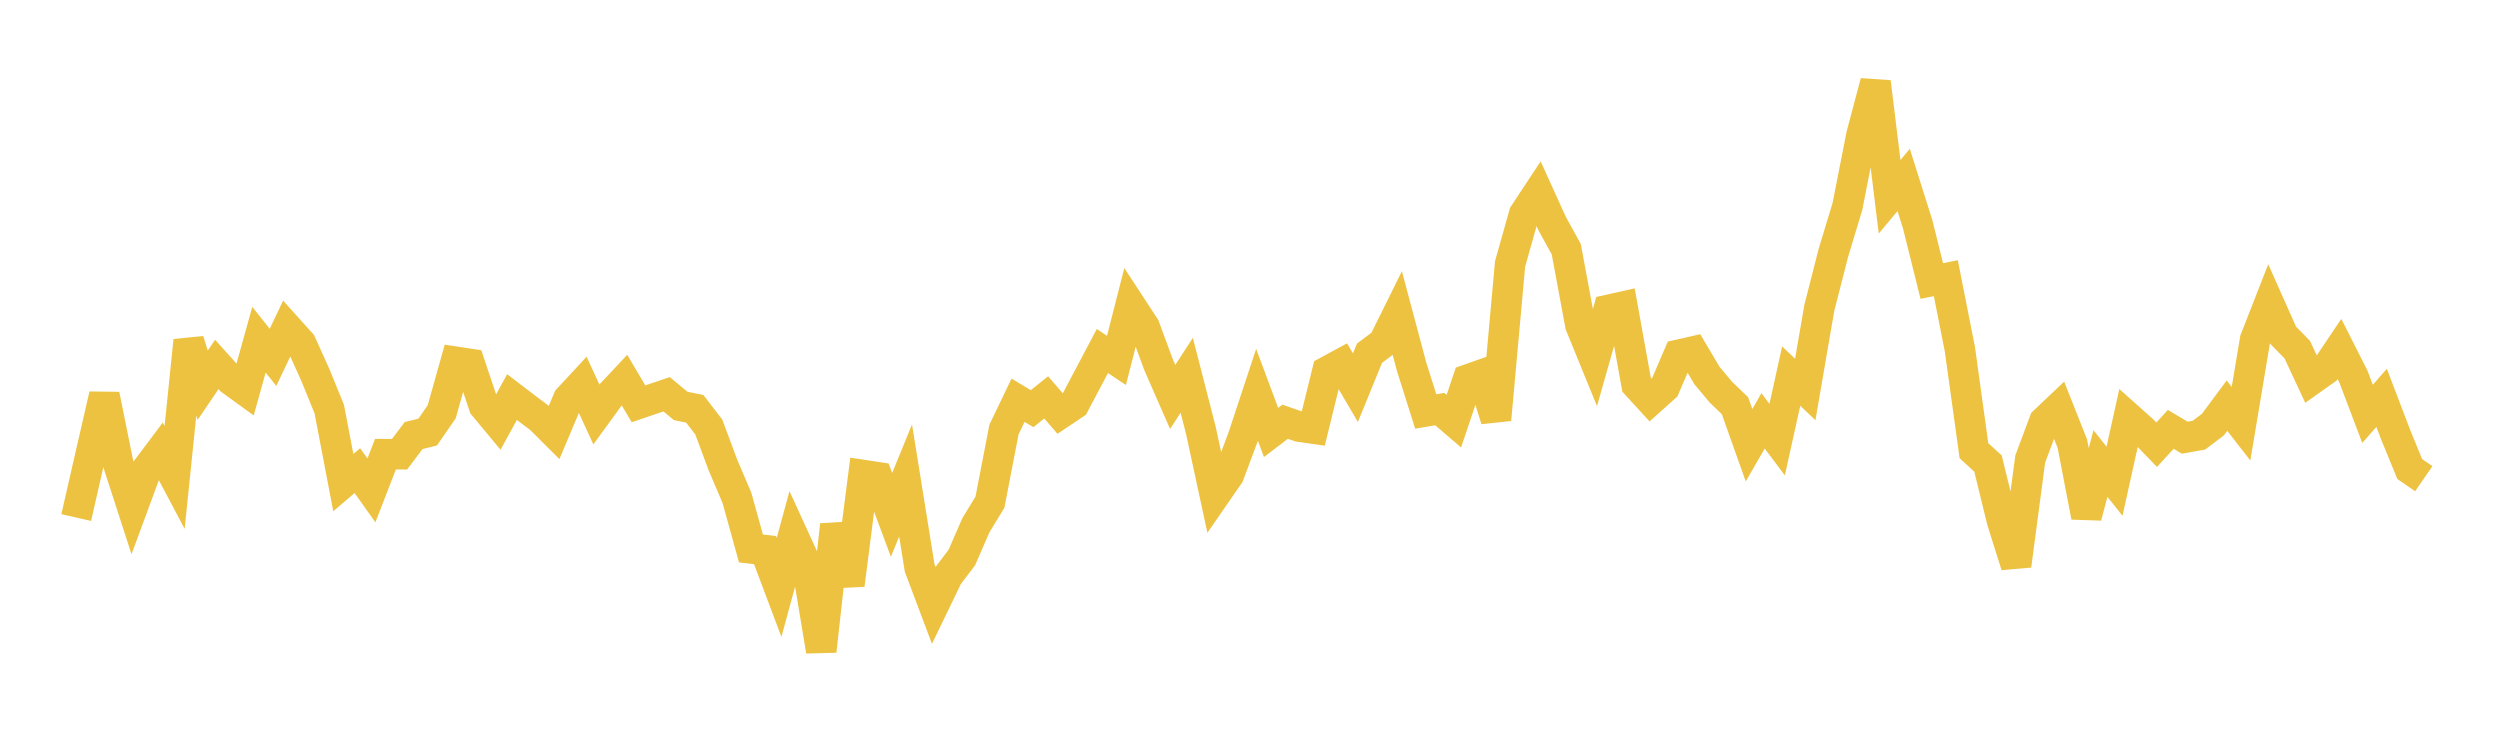<svg width="164" height="48" xmlns="http://www.w3.org/2000/svg" xmlns:xlink="http://www.w3.org/1999/xlink"><path fill="none" stroke="rgb(237,194,64)" stroke-width="2" d="M5,33.951L5.922,29.914L6.844,25.902L7.766,30.456L8.689,33.305L9.611,30.807L10.533,29.58L11.455,31.317L12.377,22.341L13.299,25.27L14.222,23.907L15.144,24.931L16.066,25.599L16.988,22.286L17.91,23.443L18.832,21.504L19.754,22.529L20.677,24.574L21.599,26.833L22.521,31.66L23.443,30.872L24.365,32.171L25.287,29.793L26.21,29.798L27.132,28.573L28.054,28.345L28.976,27.013L29.898,23.731L30.82,23.871L31.743,26.625L32.665,27.734L33.587,26.048L34.509,26.752L35.431,27.443L36.353,28.362L37.275,26.173L38.198,25.178L39.12,27.184L40.042,25.916L40.964,24.932L41.886,26.491L42.808,26.176L43.731,25.863L44.653,26.63L45.575,26.816L46.497,28.014L47.419,30.491L48.341,32.654L49.263,35.979L50.186,36.085L51.108,38.535L52.03,35.144L52.952,37.157L53.874,42.709L54.796,34.436L55.719,38.368L56.641,31.164L57.563,31.304L58.485,33.776L59.407,31.519L60.329,37.256L61.251,39.702L62.174,37.79L63.096,36.574L64.018,34.458L64.94,32.944L65.862,28.175L66.784,26.256L67.707,26.808L68.629,26.067L69.551,27.135L70.473,26.518L71.395,24.771L72.317,23.028L73.24,23.642L74.162,20.032L75.084,21.441L76.006,23.936L76.928,26.04L77.85,24.619L78.772,28.209L79.695,32.483L80.617,31.15L81.539,28.688L82.461,25.899L83.383,28.369L84.305,27.666L85.228,27.986L86.15,28.118L87.072,24.362L87.994,23.862L88.916,25.431L89.838,23.173L90.76,22.48L91.683,20.615L92.605,24.071L93.527,26.991L94.449,26.838L95.371,27.629L96.293,24.895L97.216,24.569L98.138,27.53L99.06,17.32L99.982,14.043L100.904,12.647L101.826,14.676L102.749,16.354L103.671,21.321L104.593,23.579L105.515,20.326L106.437,20.12L107.359,25.234L108.281,26.241L109.204,25.414L110.126,23.269L111.048,23.06L111.97,24.626L112.892,25.727L113.814,26.612L114.737,29.206L115.659,27.607L116.581,28.841L117.503,24.671L118.425,25.549L119.347,20.197L120.269,16.592L121.192,13.539L122.114,8.849L123.036,5.381L123.958,12.908L124.88,11.804L125.802,14.722L126.725,18.434L127.647,18.248L128.569,22.913L129.491,29.565L130.413,30.408L131.335,34.177L132.257,37.104L133.18,30.124L134.102,27.652L135.024,26.777L135.946,29.102L136.868,33.9L137.79,30.405L138.713,31.568L139.635,27.401L140.557,28.224L141.479,29.173L142.401,28.165L143.323,28.713L144.246,28.549L145.168,27.852L146.09,26.61L147.012,27.796L147.934,22.281L148.856,19.925L149.778,21.994L150.701,22.937L151.623,24.916L152.545,24.264L153.467,22.893L154.389,24.714L155.311,27.15L156.234,26.099L157.156,28.518L158.078,30.768L159,31.404"></path></svg>